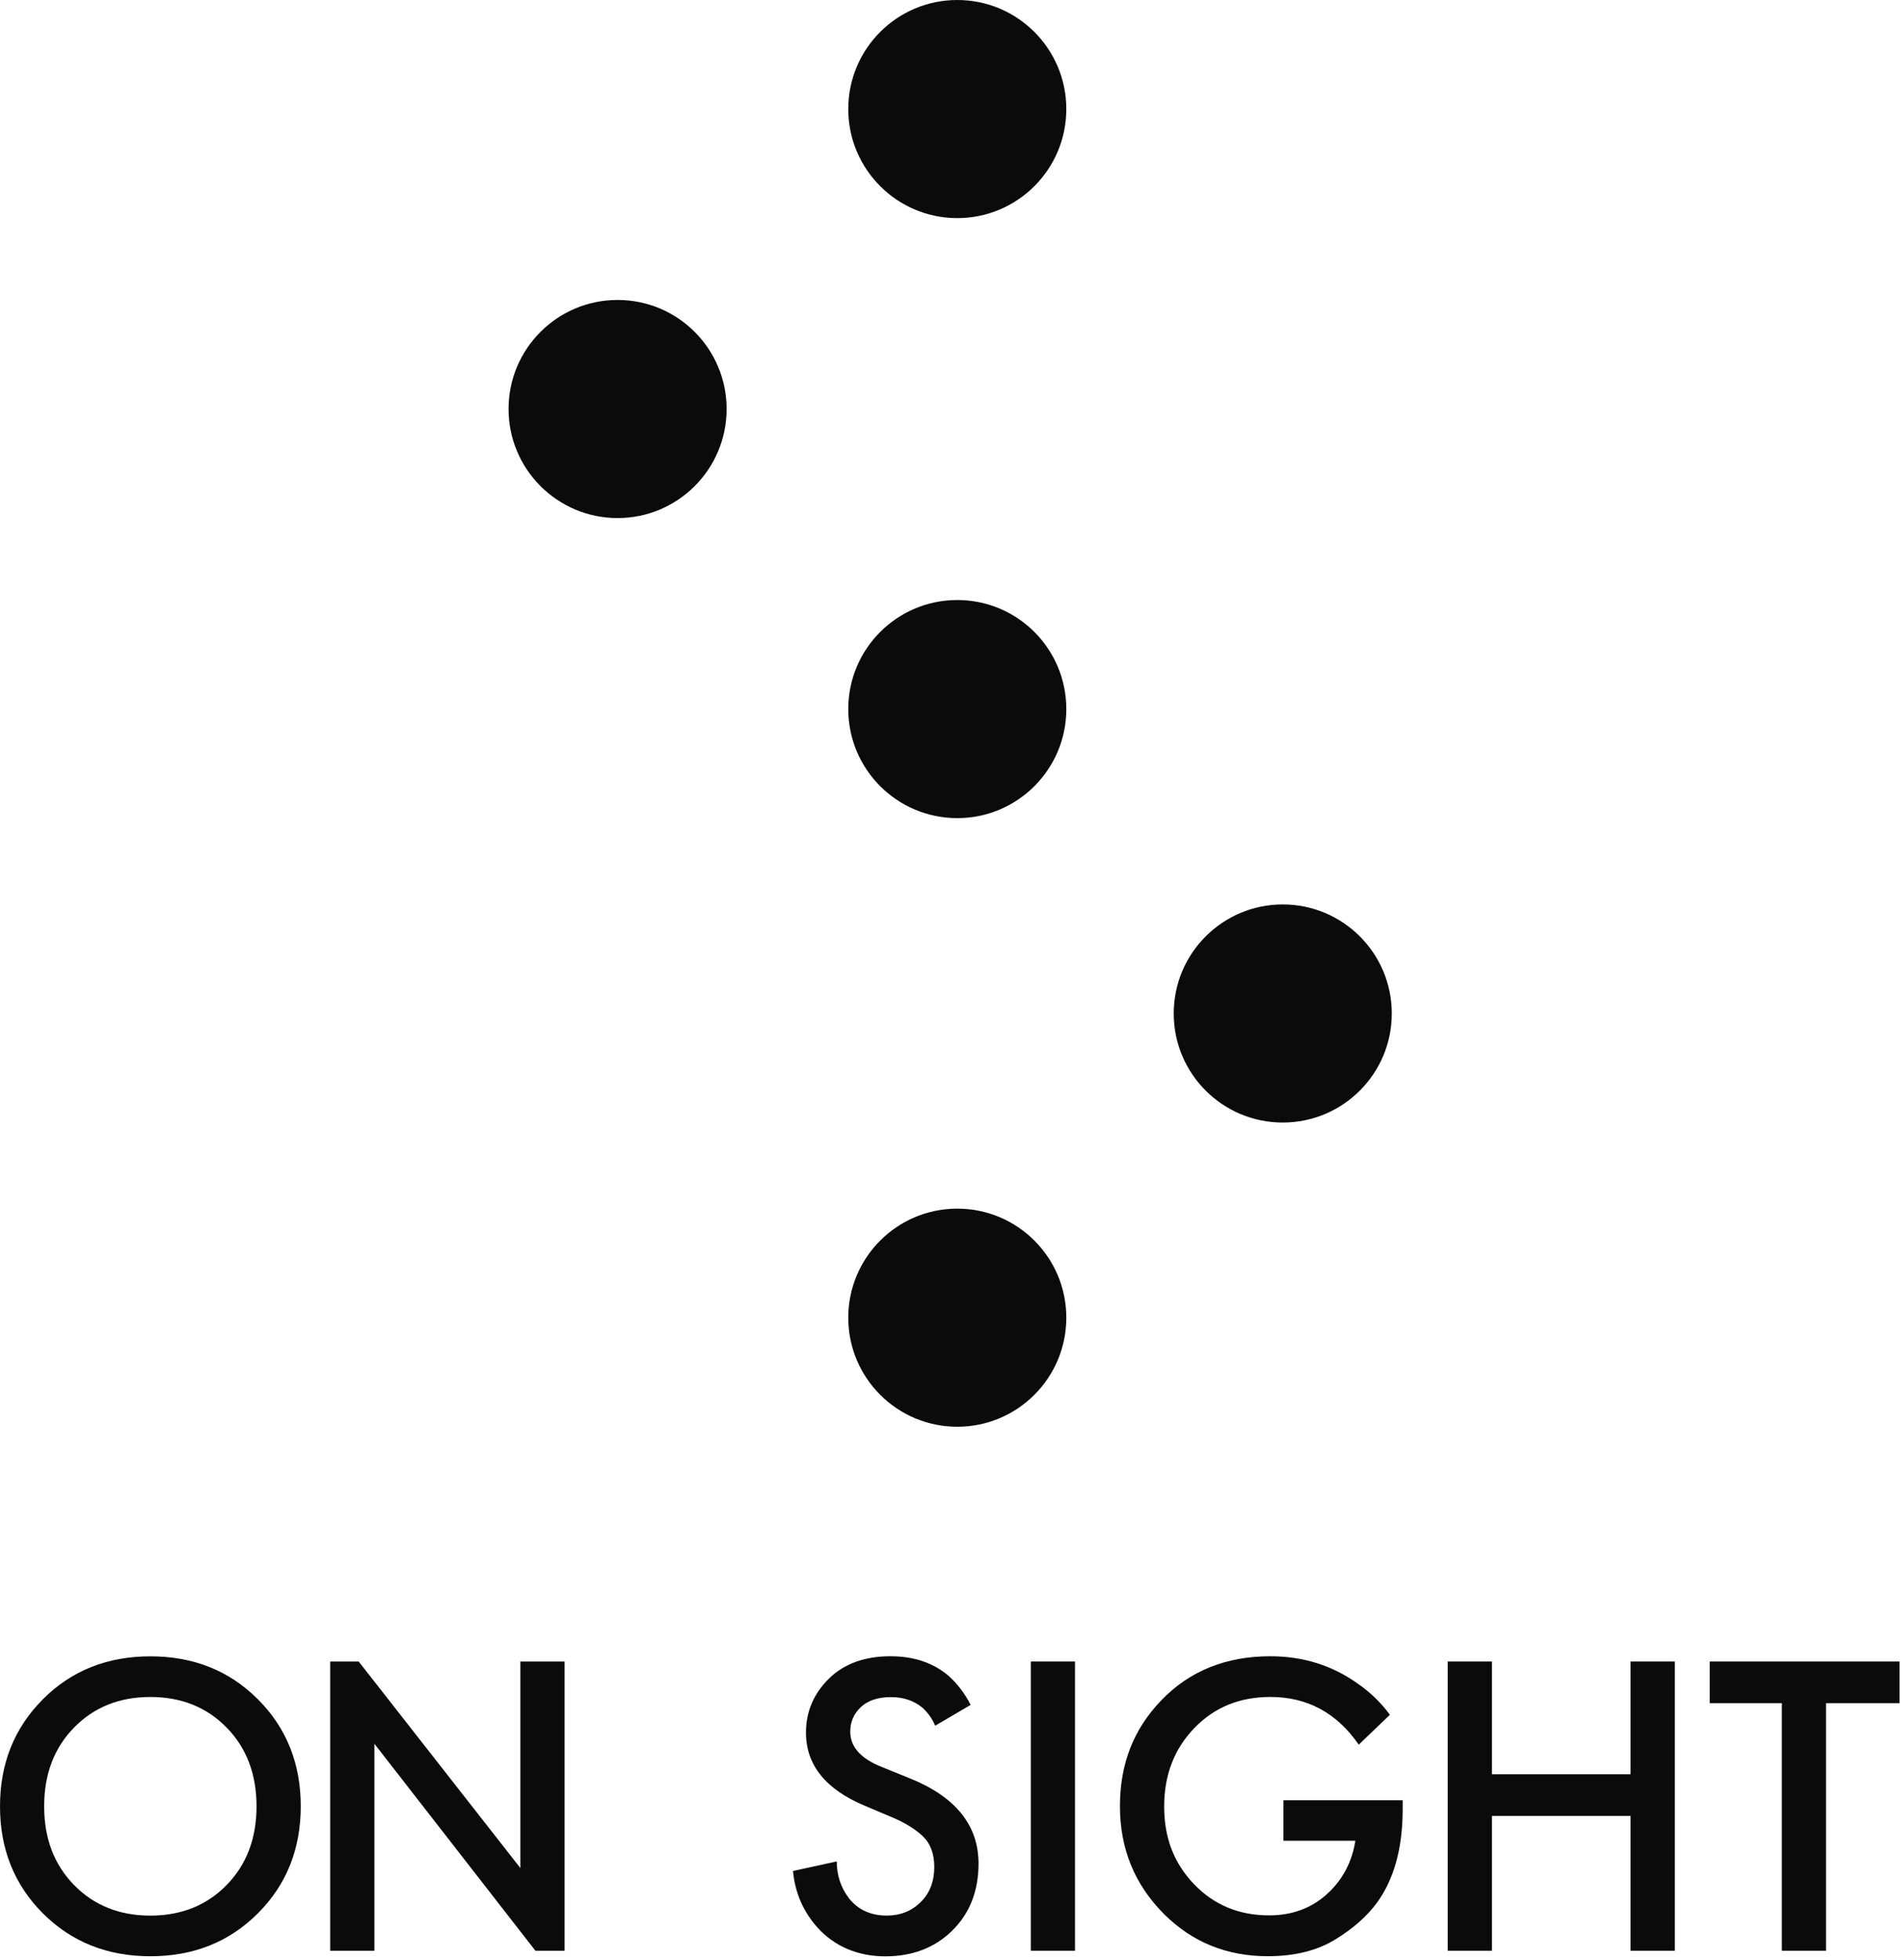<svg width="307px" height="316px" viewBox="0 0 307 316" fill="none" xmlns="http://www.w3.org/2000/svg" preserveAspectRatio="none">
<path d="M171.933 17.58C171.933 7.871 164.062 0 154.353 0C144.644 0 136.773 7.871 136.773 17.58C136.773 27.289 144.644 35.16 154.353 35.16C164.062 35.16 171.933 27.289 171.933 17.58Z" fill="#0B0B0B"/>
<path d="M171.933 212.42C171.933 202.711 164.062 194.84 154.353 194.84C144.644 194.84 136.773 202.711 136.773 212.42C136.773 222.129 144.644 230 154.353 230C164.062 230 171.933 222.129 171.933 212.42Z" fill="#0B0B0B"/>
<path d="M171.933 114.307C171.933 104.598 164.062 96.727 154.353 96.727C144.644 96.727 136.773 104.598 136.773 114.307C136.773 124.016 144.644 131.887 154.353 131.887C164.062 131.887 171.933 124.016 171.933 114.307Z" fill="#0B0B0B"/>
<path d="M117.16 65.934C117.16 56.225 109.289 48.354 99.58 48.354C89.871 48.354 82 56.225 82 65.934C82 75.643 89.871 83.514 99.58 83.514C109.289 83.514 117.16 75.643 117.16 65.934Z" fill="#0B0B0B"/>
<path d="M224.411 163.382C224.411 153.673 216.54 145.802 206.831 145.802C197.122 145.802 189.251 153.673 189.251 163.382C189.251 173.091 197.122 180.962 206.831 180.962C216.54 180.962 224.411 173.091 224.411 163.382Z" fill="#0B0B0B"/>
<path d="M156.516 274.838L150.787 278.194C150.319 277.073 149.627 276.097 148.691 275.253C147.3 274.133 145.612 273.585 143.667 273.585C141.571 273.585 139.949 274.126 138.809 275.187C137.662 276.262 137.095 277.587 137.095 279.163C137.095 281.582 138.763 283.474 142.118 284.825L146.799 286.718C154.116 289.697 157.775 294.272 157.775 300.417C157.775 304.847 156.364 308.44 153.549 311.215C150.734 313.99 147.128 315.375 142.751 315.375C138.374 315.375 134.576 313.812 131.775 310.694C129.494 308.123 128.182 305.104 127.865 301.61L134.919 300.074C134.919 302.309 135.572 304.286 136.884 306.014C138.374 307.879 140.404 308.802 142.962 308.802C145.157 308.802 146.983 308.084 148.447 306.633C149.91 305.196 150.642 303.304 150.642 300.97C150.642 298.828 150.022 297.173 148.79 296.013C147.563 294.853 145.928 293.844 143.931 293L139.455 291.108C133.119 288.458 129.955 284.522 129.955 279.301C129.955 275.945 131.181 273.058 133.627 270.632C136.073 268.213 139.402 267 143.582 267C147.352 267 150.471 268.048 152.943 270.151C154.393 271.449 155.58 273.025 156.503 274.831L156.516 274.845V274.838Z" fill="#0B0B0B"/>
<path d="M166.207 267.849H173.333V314.471H166.207V267.849Z" fill="#0B0B0B"/>
<path d="M206.941 296.784V290.211H226.165V291.675C226.165 297.918 224.78 302.928 222.038 306.699C220.41 308.934 218.129 310.938 215.215 312.705C212.301 314.472 208.695 315.355 204.416 315.355C197.804 315.355 192.234 313.087 187.705 308.578C182.951 303.825 180.578 298.03 180.578 291.181C180.578 284.331 182.787 278.741 187.223 274.126C191.792 269.373 197.659 267 204.832 267C210.145 267 214.872 268.489 219.012 271.476C220.976 272.827 222.671 274.489 224.108 276.433L219.084 281.252C215.551 276.13 210.785 273.559 204.832 273.559C199.887 273.559 195.8 275.227 192.57 278.582C189.326 281.938 187.711 286.151 187.711 291.233C187.711 296.316 189.313 300.39 192.53 303.746C195.747 307.101 199.782 308.769 204.627 308.769C208.312 308.769 211.404 307.635 213.923 305.374C216.434 303.106 217.984 300.239 218.537 296.745H206.935L206.948 296.784H206.941Z" fill="#0B0B0B"/>
<path d="M240.556 267.849V286.025H262.918V267.849H270.044V314.471H262.918V292.736H240.556V314.471H233.43V267.849H240.556Z" fill="#0B0B0B"/>
<path d="M306.283 274.56H294.423V314.471H287.297V274.56H275.681V267.849H306.289V274.56H306.276H306.283Z" fill="#0B0B0B"/>
<path d="M6.915 273.928C11.53 269.313 17.299 267.012 24.247 267.012C31.195 267.012 36.964 269.32 41.578 273.928C46.193 278.543 48.494 284.298 48.494 291.187C48.494 298.076 46.187 303.838 41.578 308.446C36.964 313.061 31.195 315.361 24.247 315.361C17.299 315.361 11.53 313.054 6.915 308.446C2.307 303.838 0 298.083 0 291.193C0 284.304 2.307 278.543 6.915 273.934V273.928ZM11.939 303.877C15.156 307.167 19.256 308.808 24.24 308.808C29.224 308.808 33.325 307.167 36.542 303.877C39.759 300.588 41.361 296.362 41.361 291.187C41.361 286.012 39.759 281.786 36.542 278.496C33.325 275.207 29.224 273.565 24.24 273.565C19.256 273.565 15.156 275.207 11.939 278.496C8.722 281.786 7.12 286.012 7.12 291.187C7.12 296.362 8.722 300.588 11.939 303.877Z" fill="#0B0B0B"/>
<path d="M91.035 267.849V314.471H86.328L60.367 281.107V314.471H53.24V267.849H57.835L83.908 301.148V267.849H91.035Z" fill="#0B0B0B"/>
</svg>
